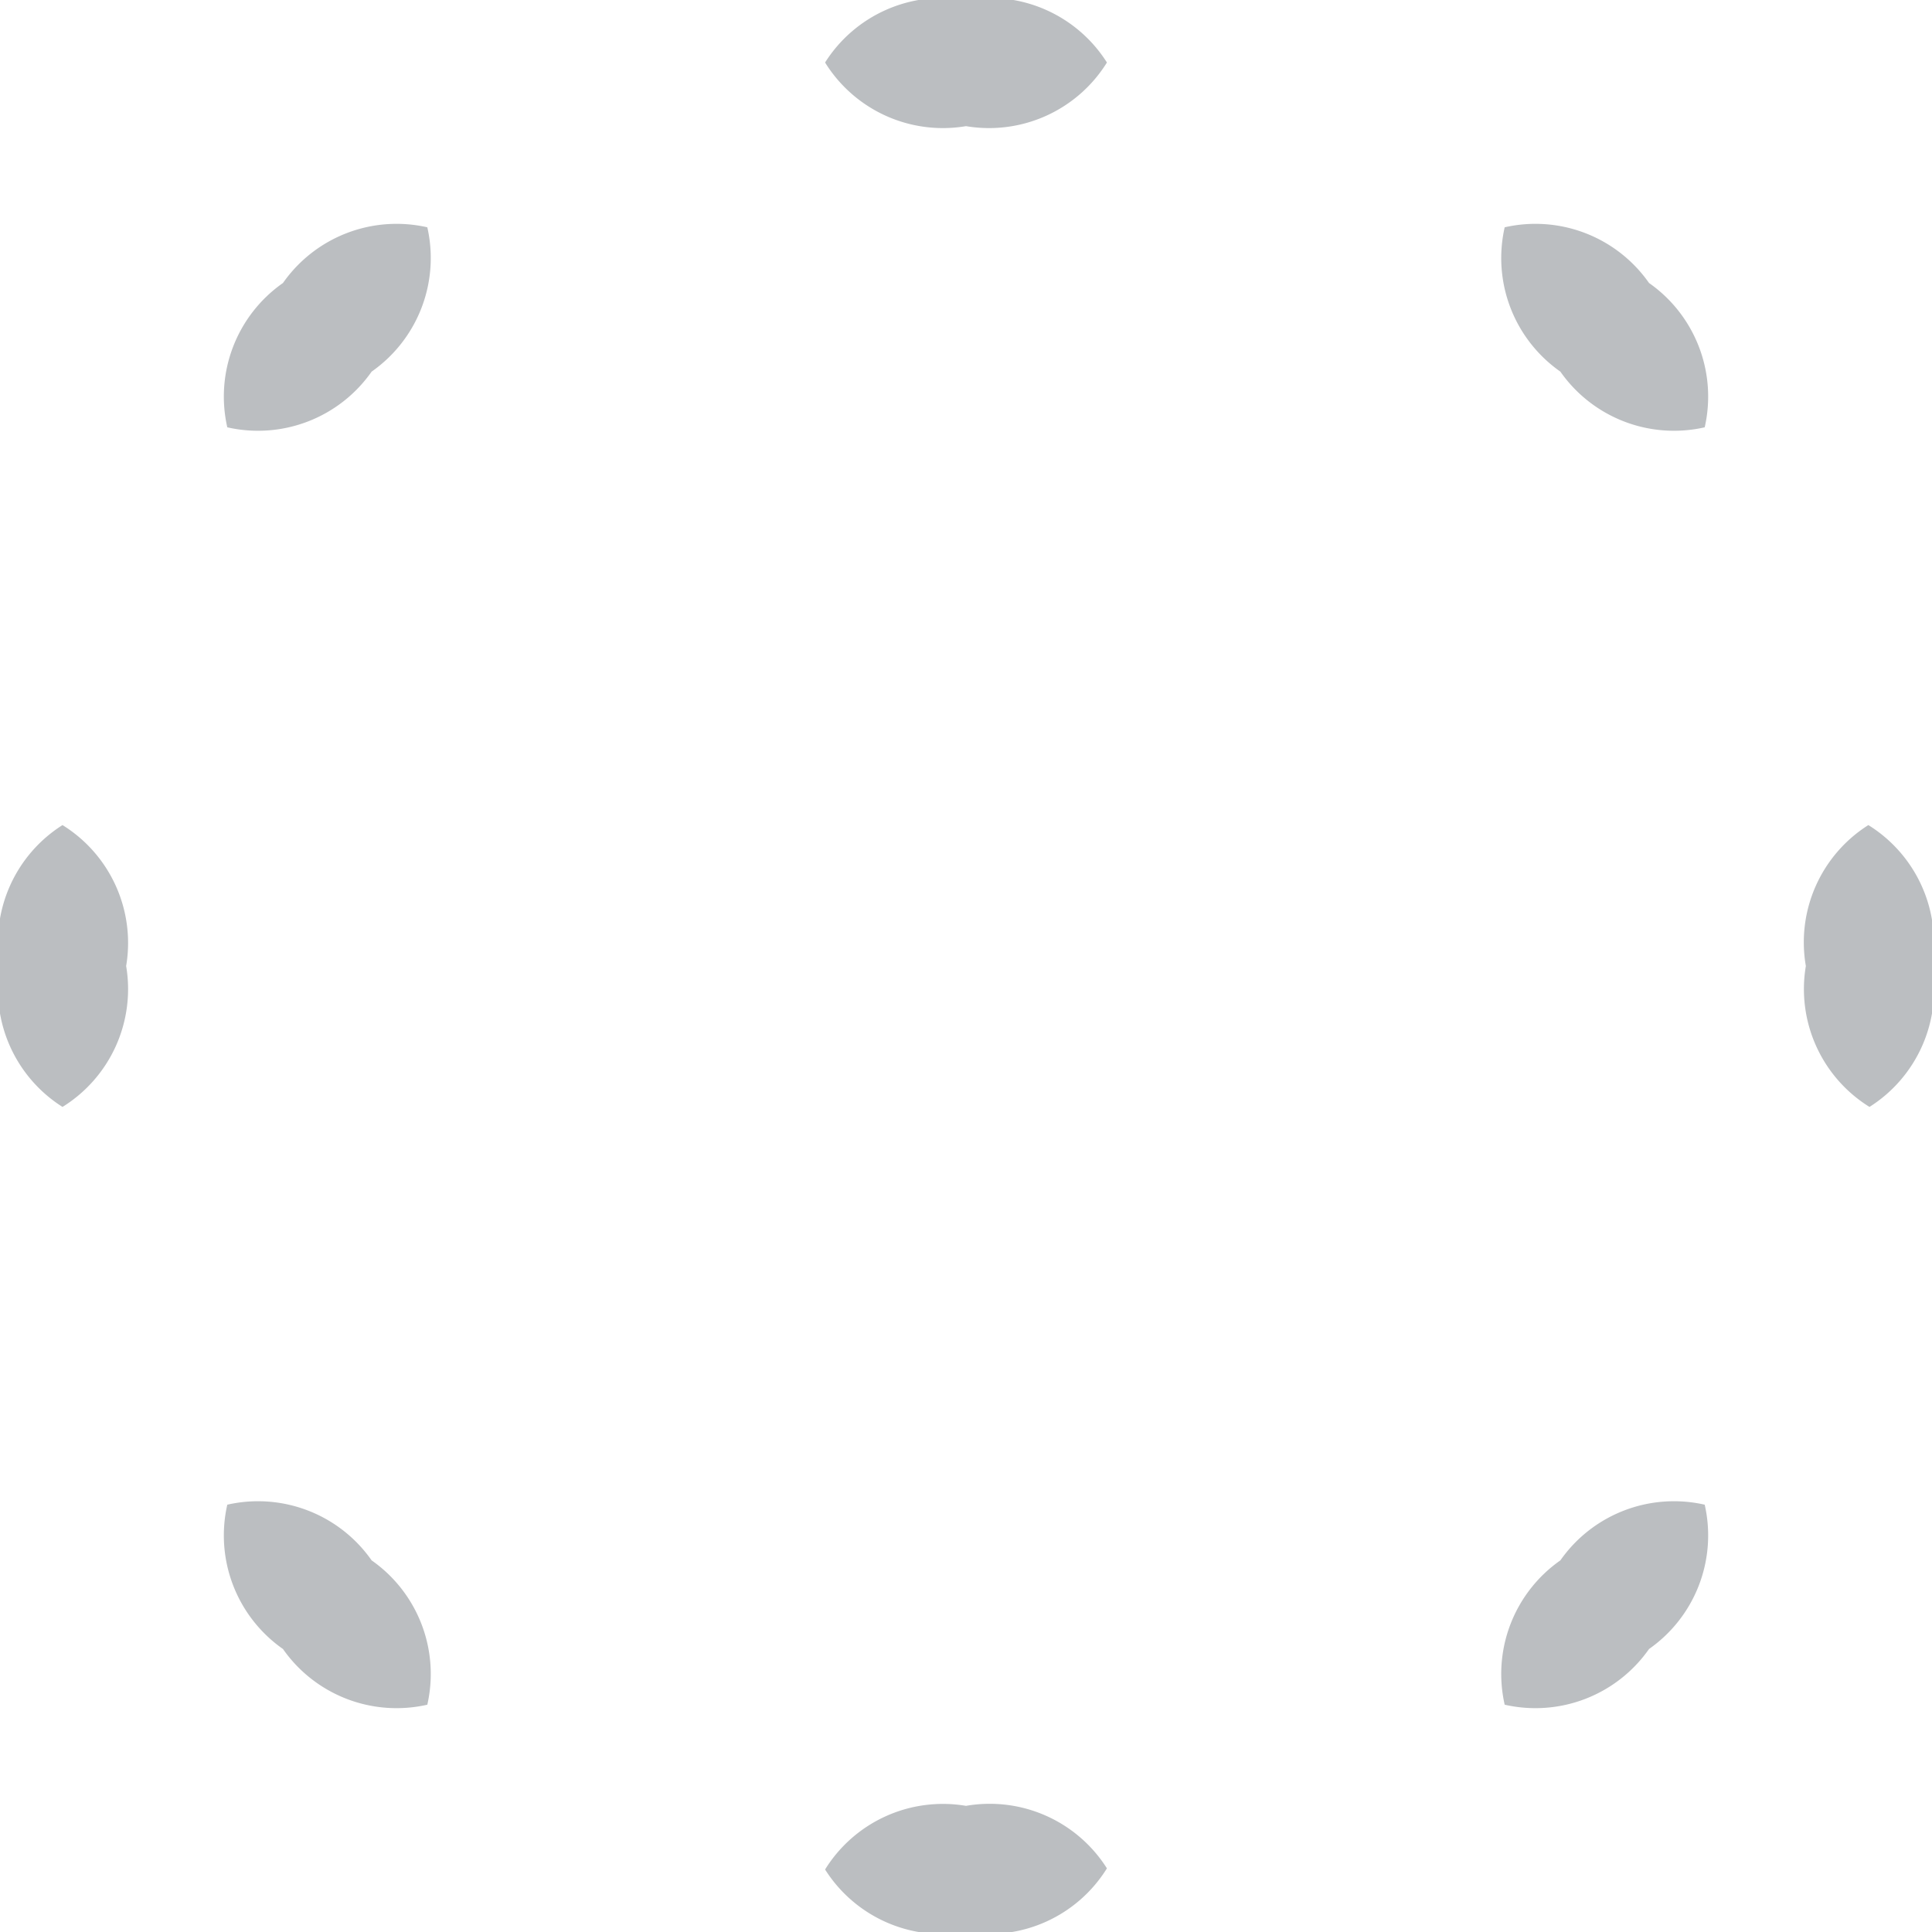 <svg id="Layer_1" data-name="Layer 1" xmlns="http://www.w3.org/2000/svg" viewBox="0 0 17 17"><defs><style>.cls-1{fill:#bbbec1;}</style></defs><title>icons</title><path class="cls-1" d="M8.5,1.11A1.22,1.22,0,0,1,7.26.55,1.22,1.22,0,0,1,8.5,0,1.22,1.22,0,0,1,9.74.55,1.22,1.22,0,0,1,8.5,1.11Z"/><path class="cls-1" d="M13.73,3.27A1.22,1.22,0,0,1,13.24,2a1.22,1.22,0,0,1,1.27.49A1.22,1.22,0,0,1,15,3.76,1.22,1.22,0,0,1,13.73,3.27Z"/><path class="cls-1" d="M15.89,8.5a1.22,1.22,0,0,1,.55-1.24A1.22,1.22,0,0,1,17,8.5a1.22,1.22,0,0,1-.55,1.24A1.22,1.22,0,0,1,15.89,8.5Z"/><path class="cls-1" d="M13.73,13.73A1.22,1.22,0,0,1,15,13.24a1.22,1.22,0,0,1-.49,1.27,1.22,1.22,0,0,1-1.27.49A1.22,1.22,0,0,1,13.73,13.73Z"/><path class="cls-1" d="M8.5,15.89a1.22,1.22,0,0,1,1.24.55A1.22,1.22,0,0,1,8.5,17a1.22,1.22,0,0,1-1.24-.55A1.22,1.22,0,0,1,8.5,15.89Z"/><path class="cls-1" d="M3.27,13.73A1.22,1.22,0,0,1,3.76,15a1.22,1.22,0,0,1-1.27-.49A1.22,1.22,0,0,1,2,13.24,1.22,1.22,0,0,1,3.27,13.73Z"/><path class="cls-1" d="M1.11,8.5A1.22,1.22,0,0,1,.55,9.74,1.22,1.22,0,0,1,0,8.5,1.22,1.22,0,0,1,.55,7.26,1.22,1.22,0,0,1,1.11,8.5Z"/><path class="cls-1" d="M3.27,3.27A1.22,1.22,0,0,1,2,3.76a1.22,1.22,0,0,1,.49-1.27A1.22,1.22,0,0,1,3.76,2,1.22,1.22,0,0,1,3.27,3.27Z"/></svg>
